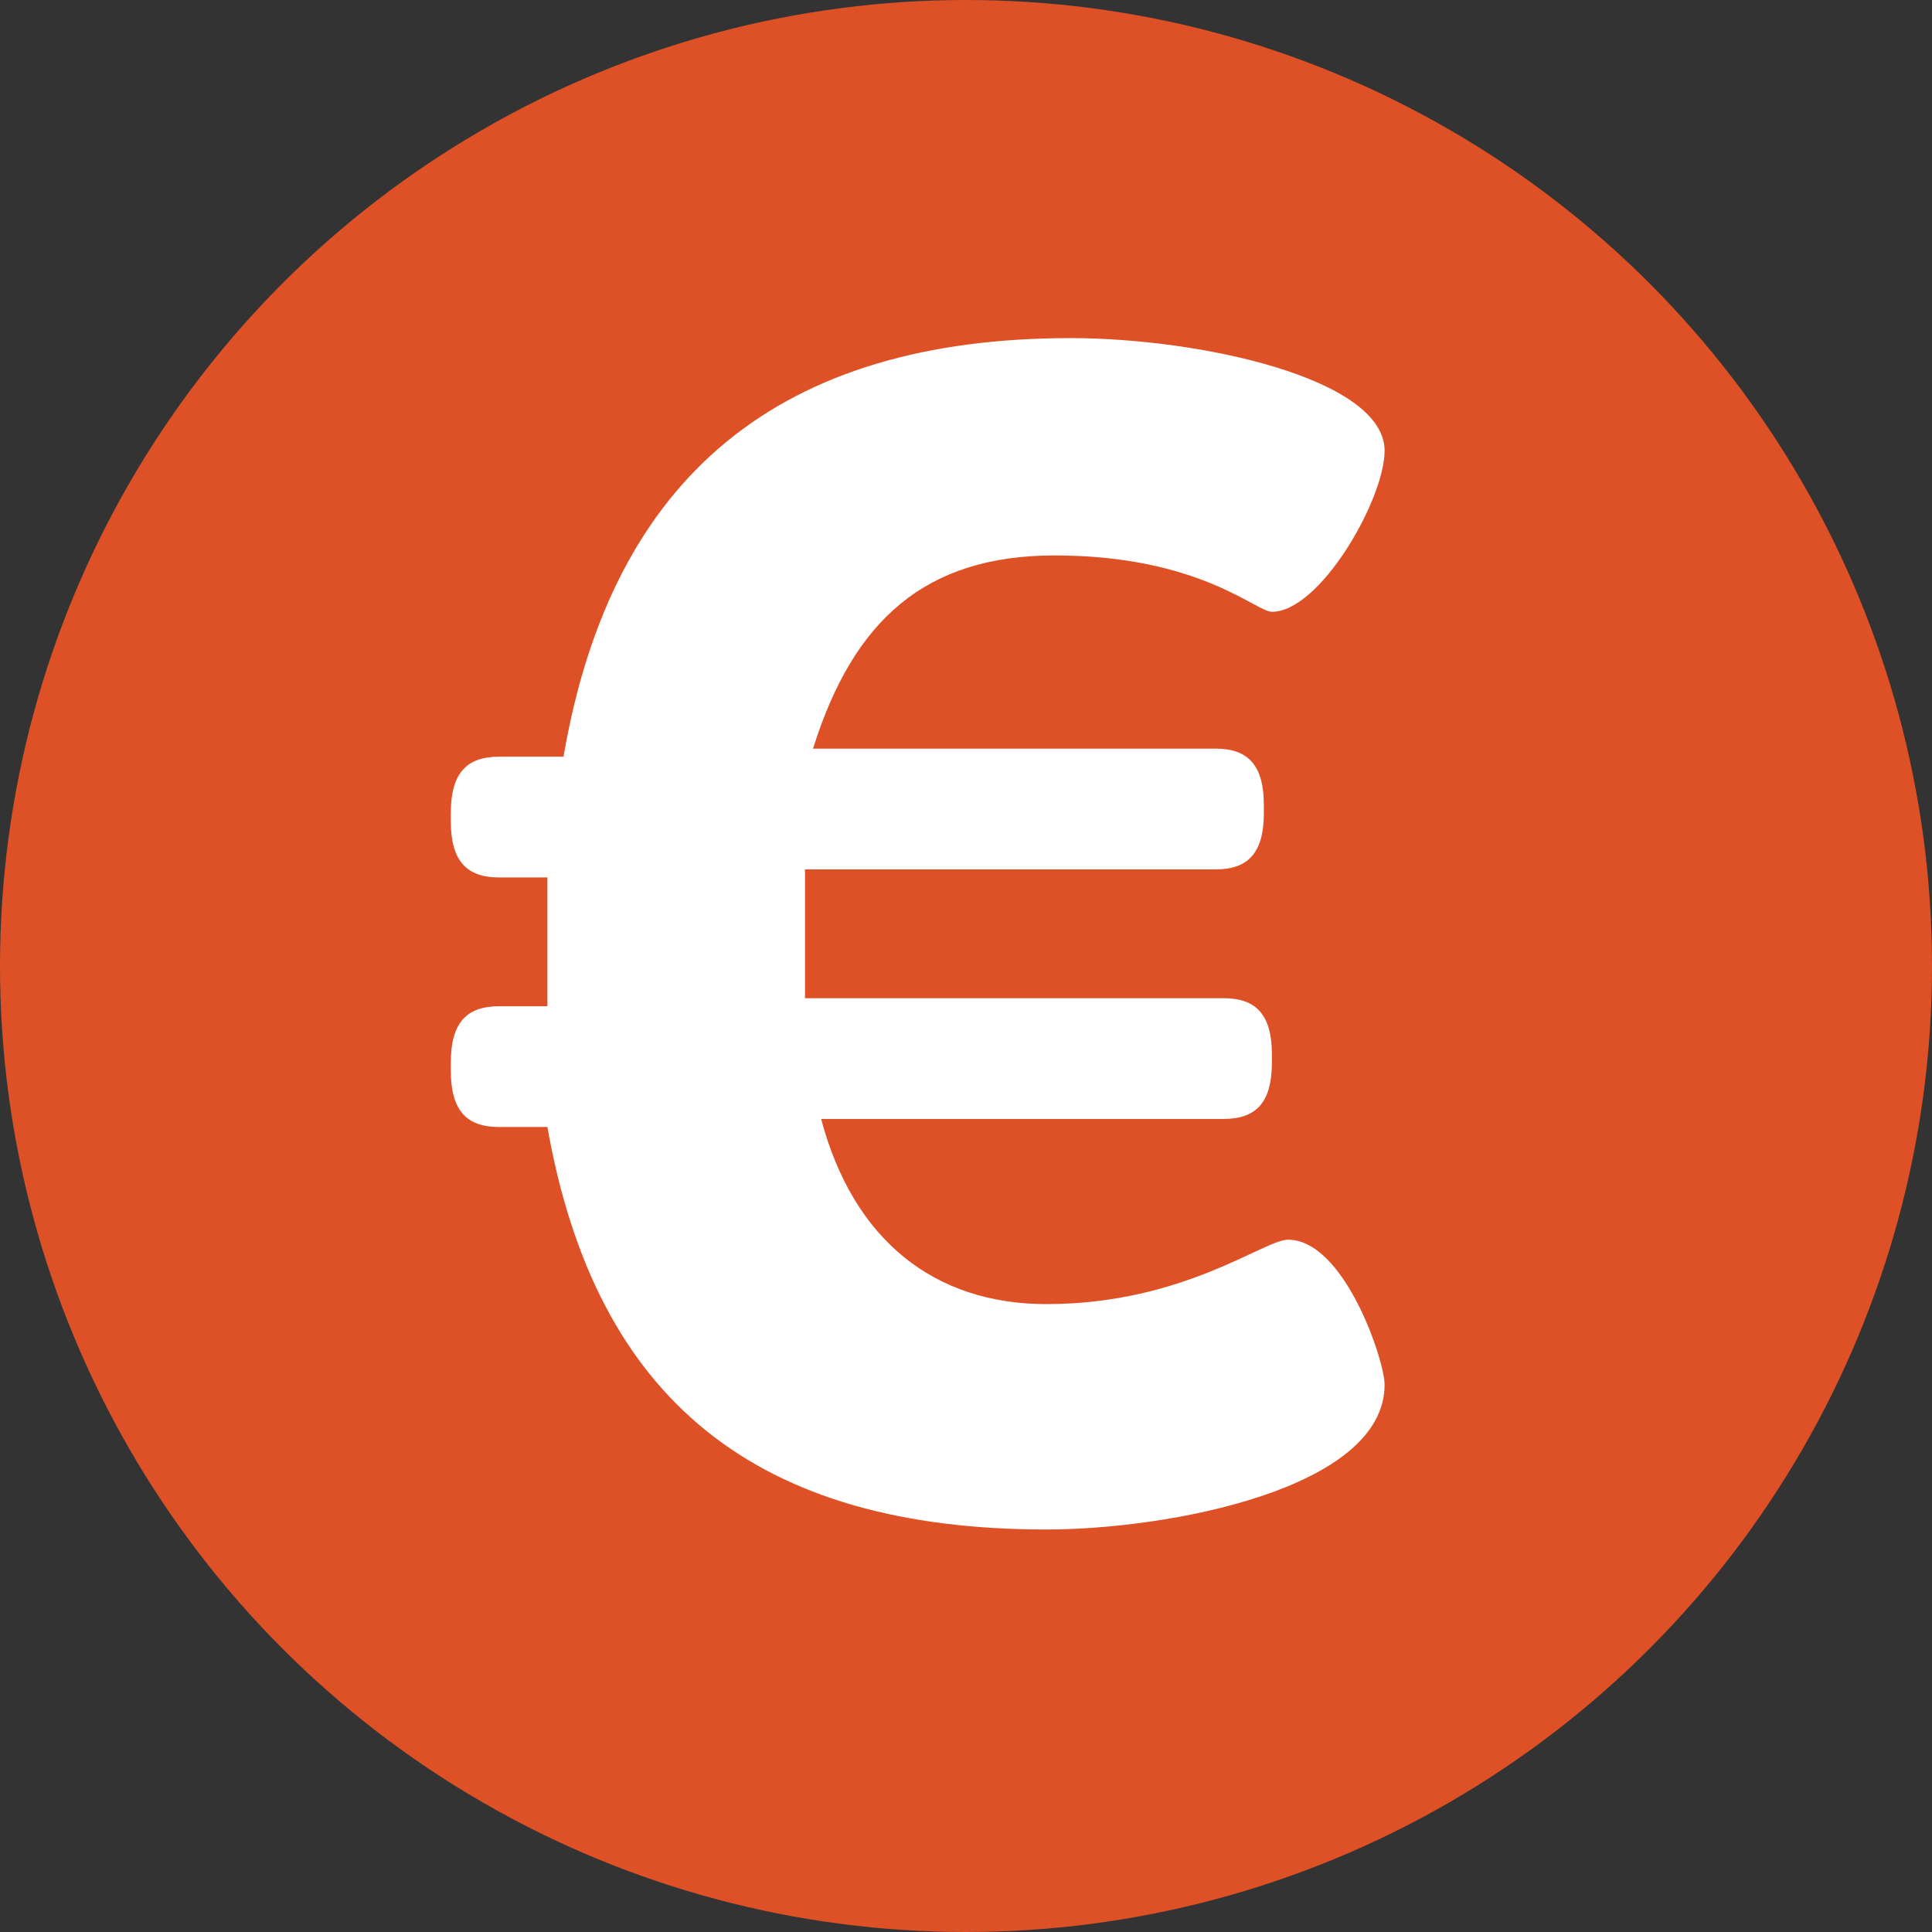 <svg enable-background="new 0 0 24 24" viewBox="0 0 24 24" xmlns="http://www.w3.org/2000/svg"><rect x="0" y="0" width="24" height="24" fill="#333333" stroke="none"/><circle cx="12" cy="12" fill="#de5126" r="12"/><path d="m17.2 5.6c0 .6-.8 2-1.4 2-.2 0-.9-.7-2.7-.7-1.6 0-2.5.8-3 2.4h5c.4 0 .6.2.6.7v.1c0 .5-.2.7-.6.7h-5.1v.7.9h5.2c.4 0 .6.2.6.7v.1c0 .5-.2.7-.6.7h-5c.4 1.5 1.4 2.3 2.8 2.3 1.7 0 2.7-.8 3-.8.7 0 1.2 1.5 1.2 1.8 0 1.3-2.7 1.8-4.2 1.8-3.6 0-5.6-1.6-6.2-5h-.6c-.4 0-.6-.2-.6-.7v-.1c0-.5.2-.7.6-.7h.6c0-.3 0-.6 0-.9 0-.2 0-.4 0-.7h-.6c-.4 0-.6-.2-.6-.7v-.1c0-.5.2-.7.6-.7h.8c.6-3.5 2.7-5.2 6.3-5.2 1.6 0 3.9.5 3.9 1.4z" fill="#fff"/></svg>